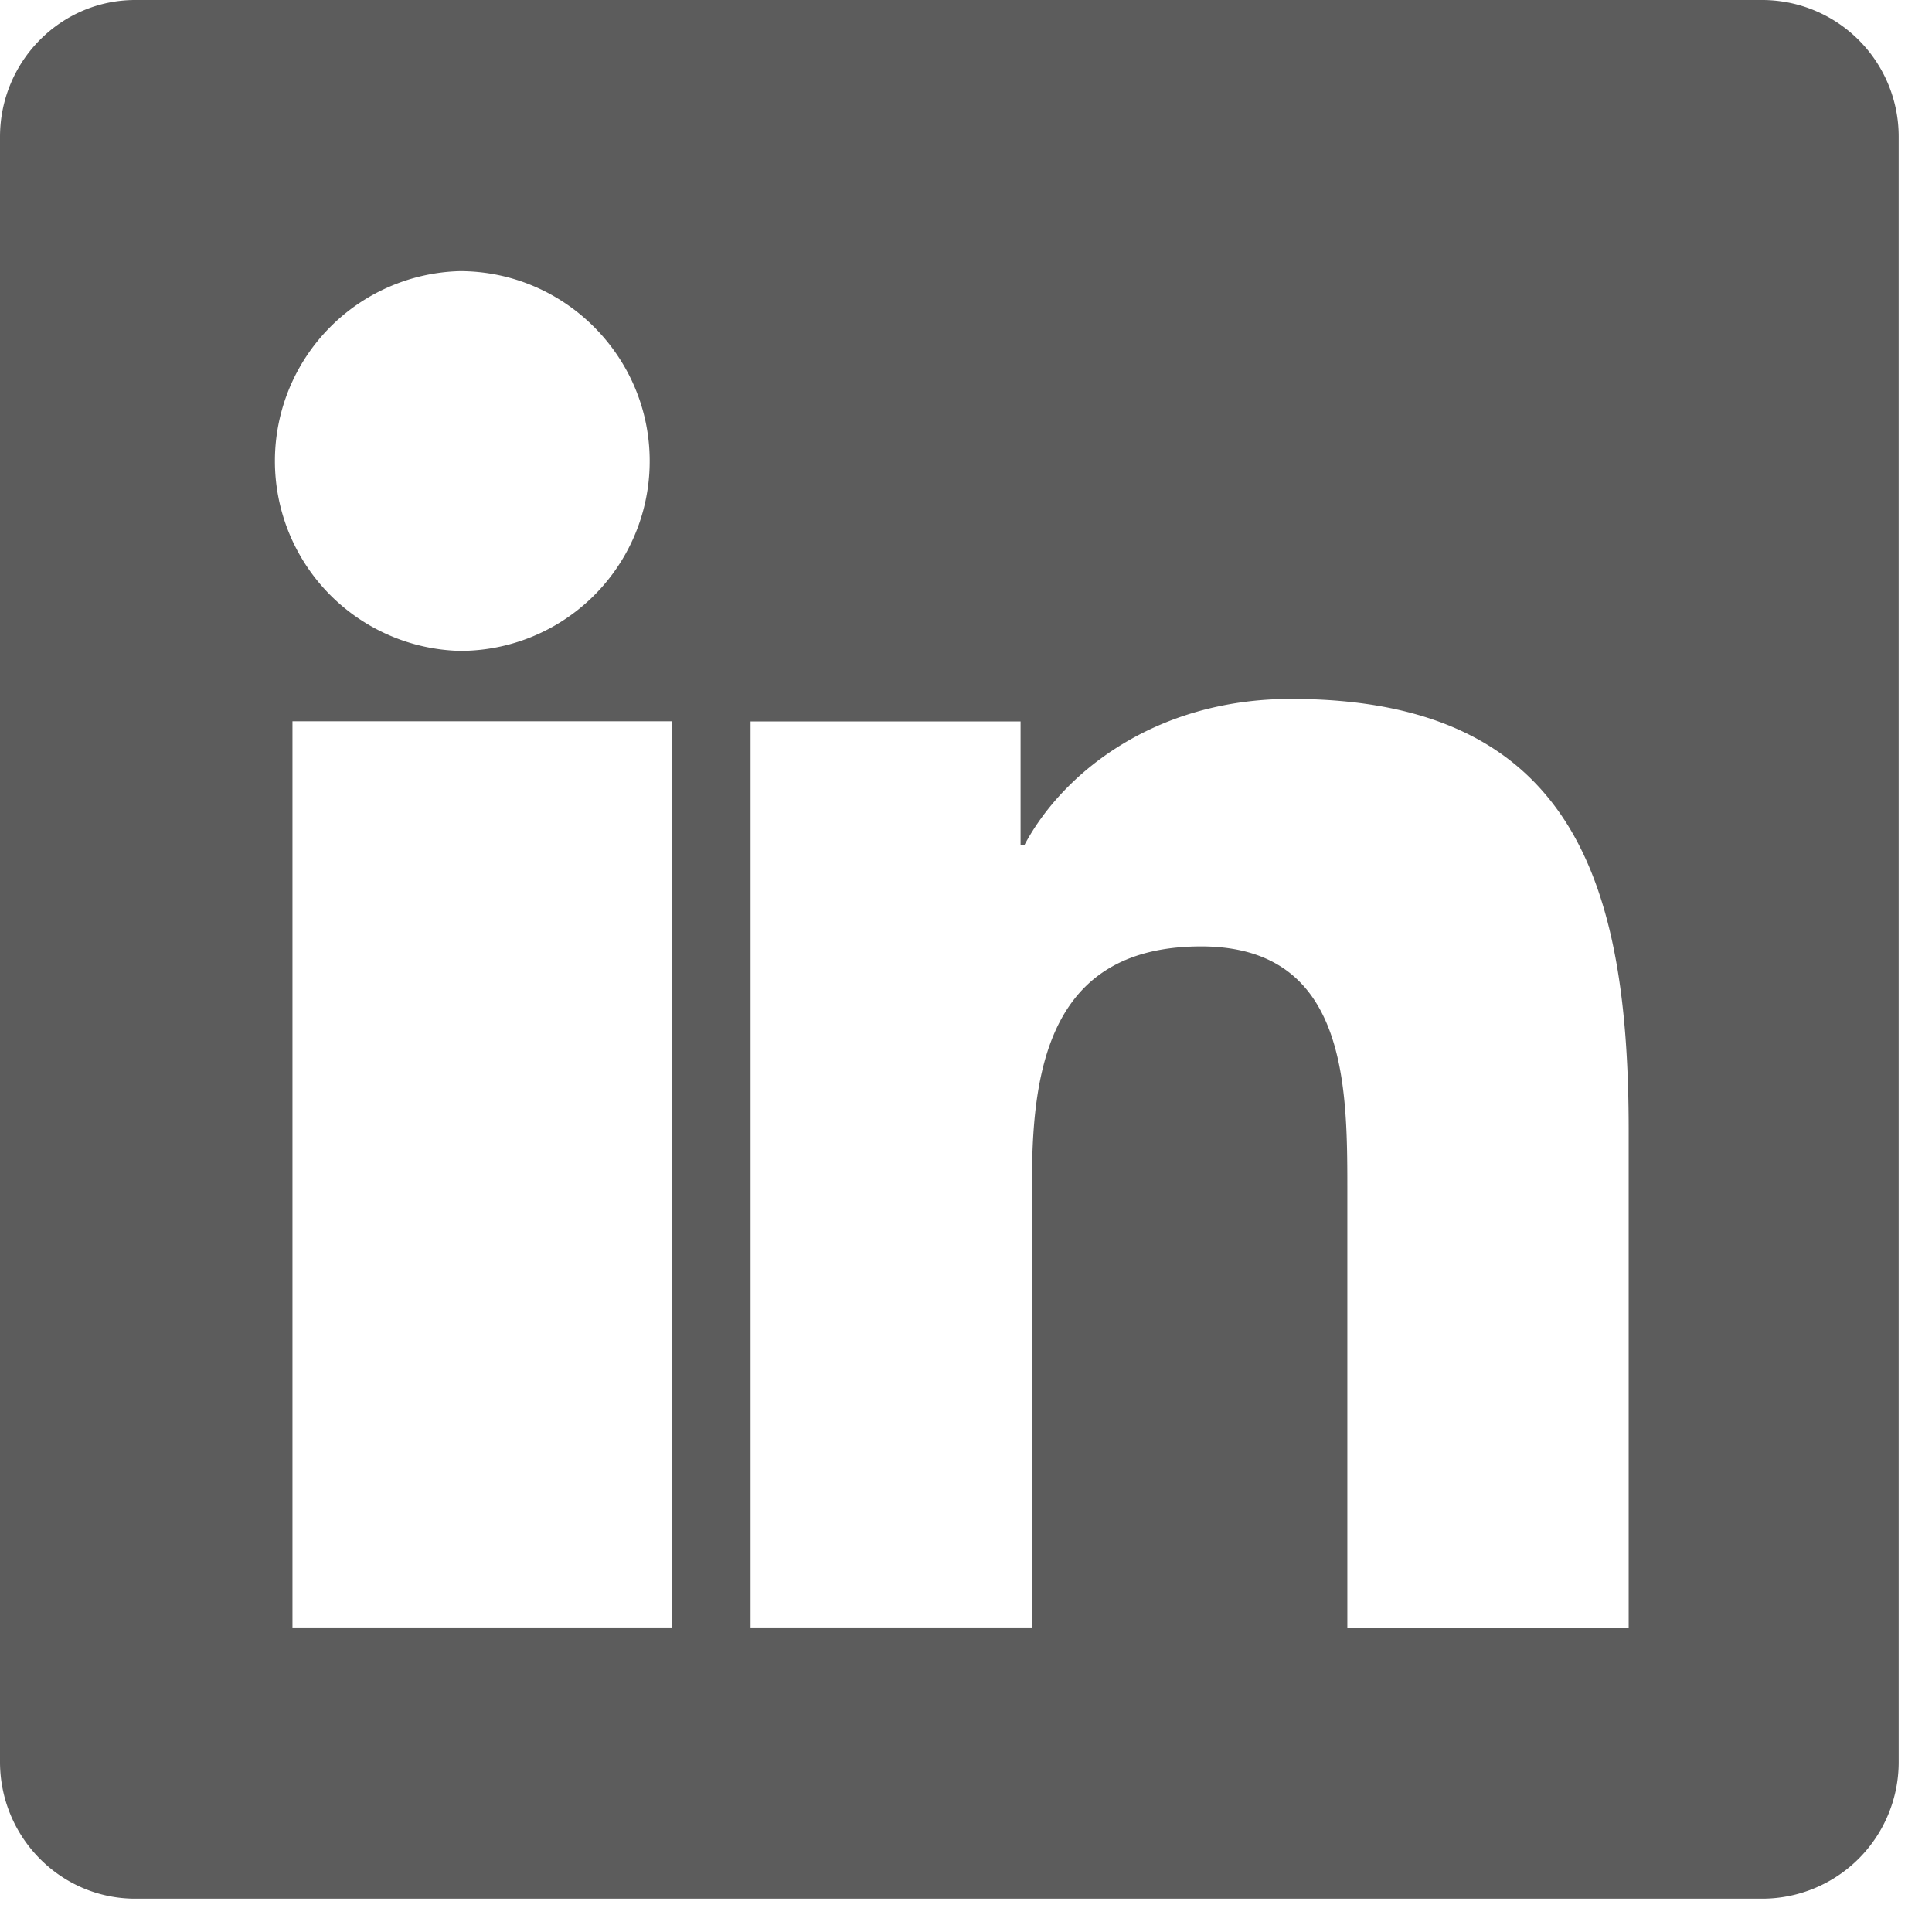 <svg width="29" height="29" xmlns="http://www.w3.org/2000/svg"><path d="M26.464 0H2.03C.91 0 0 .922 0 2.055v24.39C0 27.578.91 28.5 2.03 28.5h24.434a2.05 2.05 0 0 0 2.036-2.055V2.055A2.05 2.05 0 0 0 26.464 0zM10.081 24.429H4.39V10.827h5.7V24.43h-.01zM6.902 9.77a2.851 2.851 0 0 1 0-5.7c1.57 0 2.85 1.281 2.85 2.85a2.846 2.846 0 0 1-2.85 2.85zm17.546 14.66h-4.224v-6.616c0-1.578-.032-3.608-2.195-3.608-2.201 0-2.538 1.718-2.538 3.493v6.73h-4.225v-13.6h4.053v1.857h.057c.566-1.069 1.947-2.195 4.001-2.195 4.275 0 5.07 2.818 5.07 6.483v7.456z" fill="#5C5C5C"/></svg>